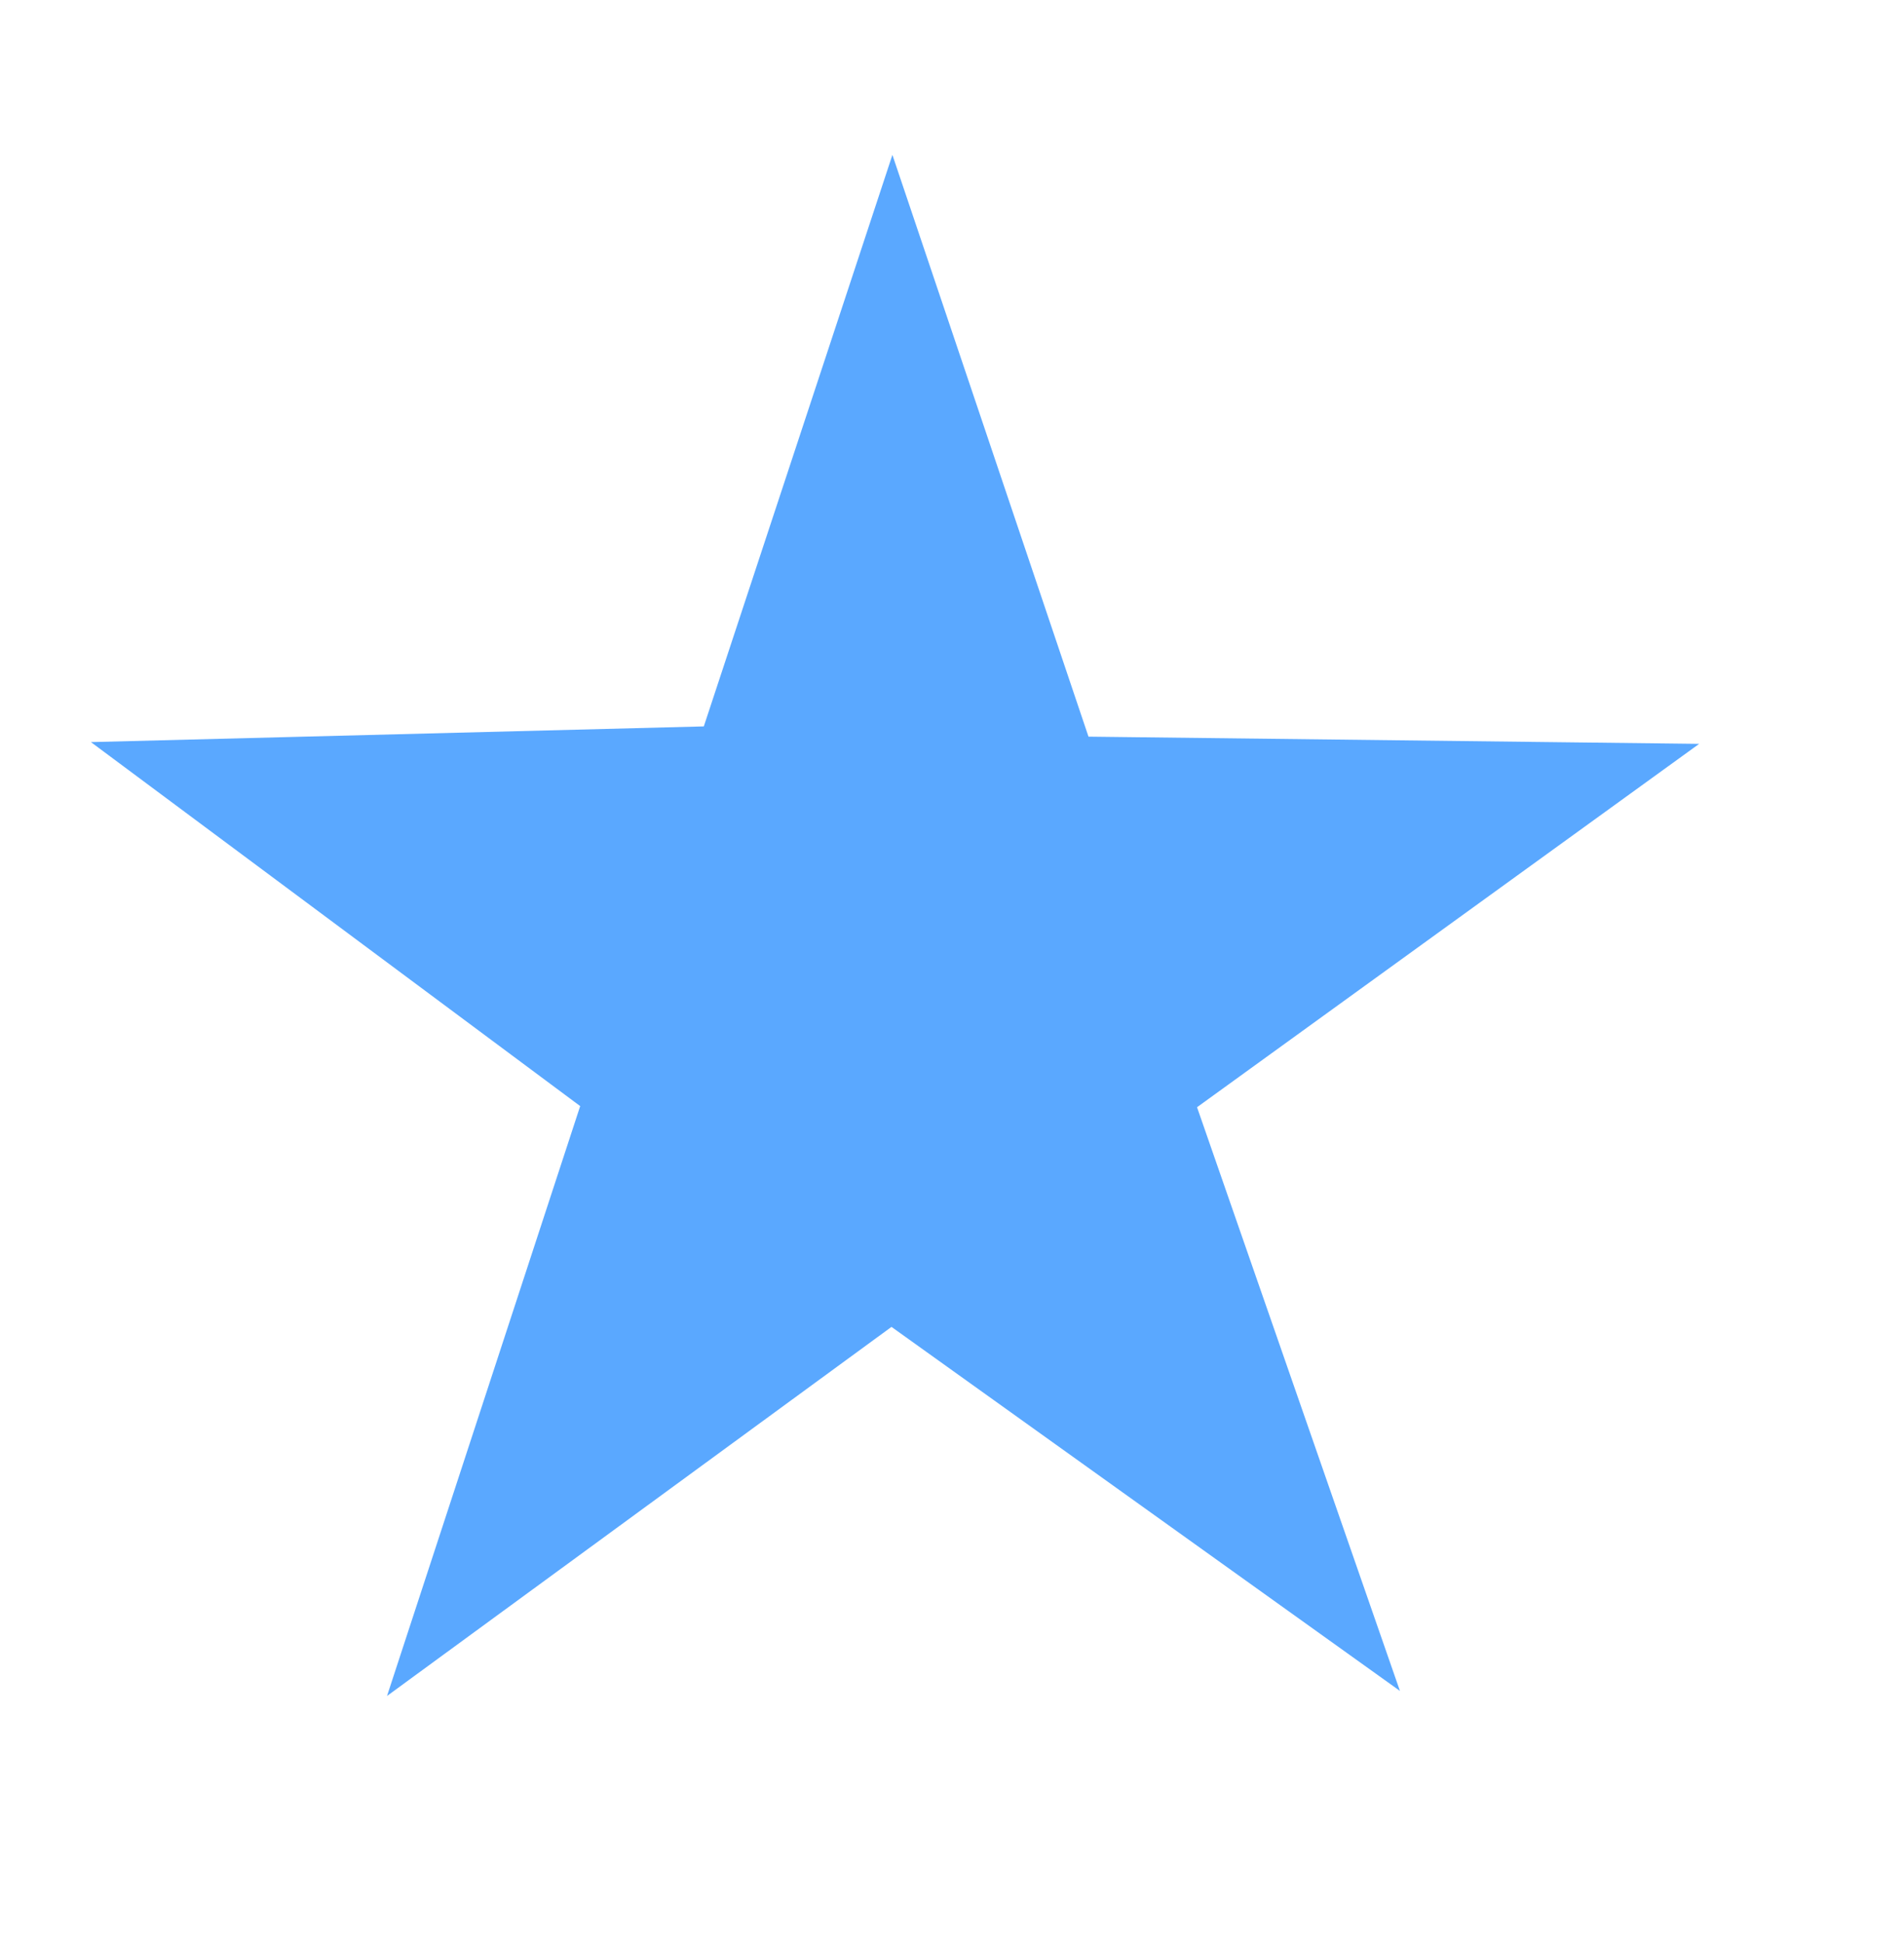 <svg xmlns="http://www.w3.org/2000/svg" width="25.989" height="26.52" viewBox="0 0 25.989 26.52">
  <path id="Path_10706" data-name="Path 10706" d="M21.294,10.464l-7.85,3.154.76,8.4-5.532-6.5-7.9,3.222,4.506-7.174L0,5.13,8.169,6.946,12.554,0l.676,8.352Z" transform="translate(0 5.151) rotate(-14)" fill="#5aa8ff"/>
</svg>
